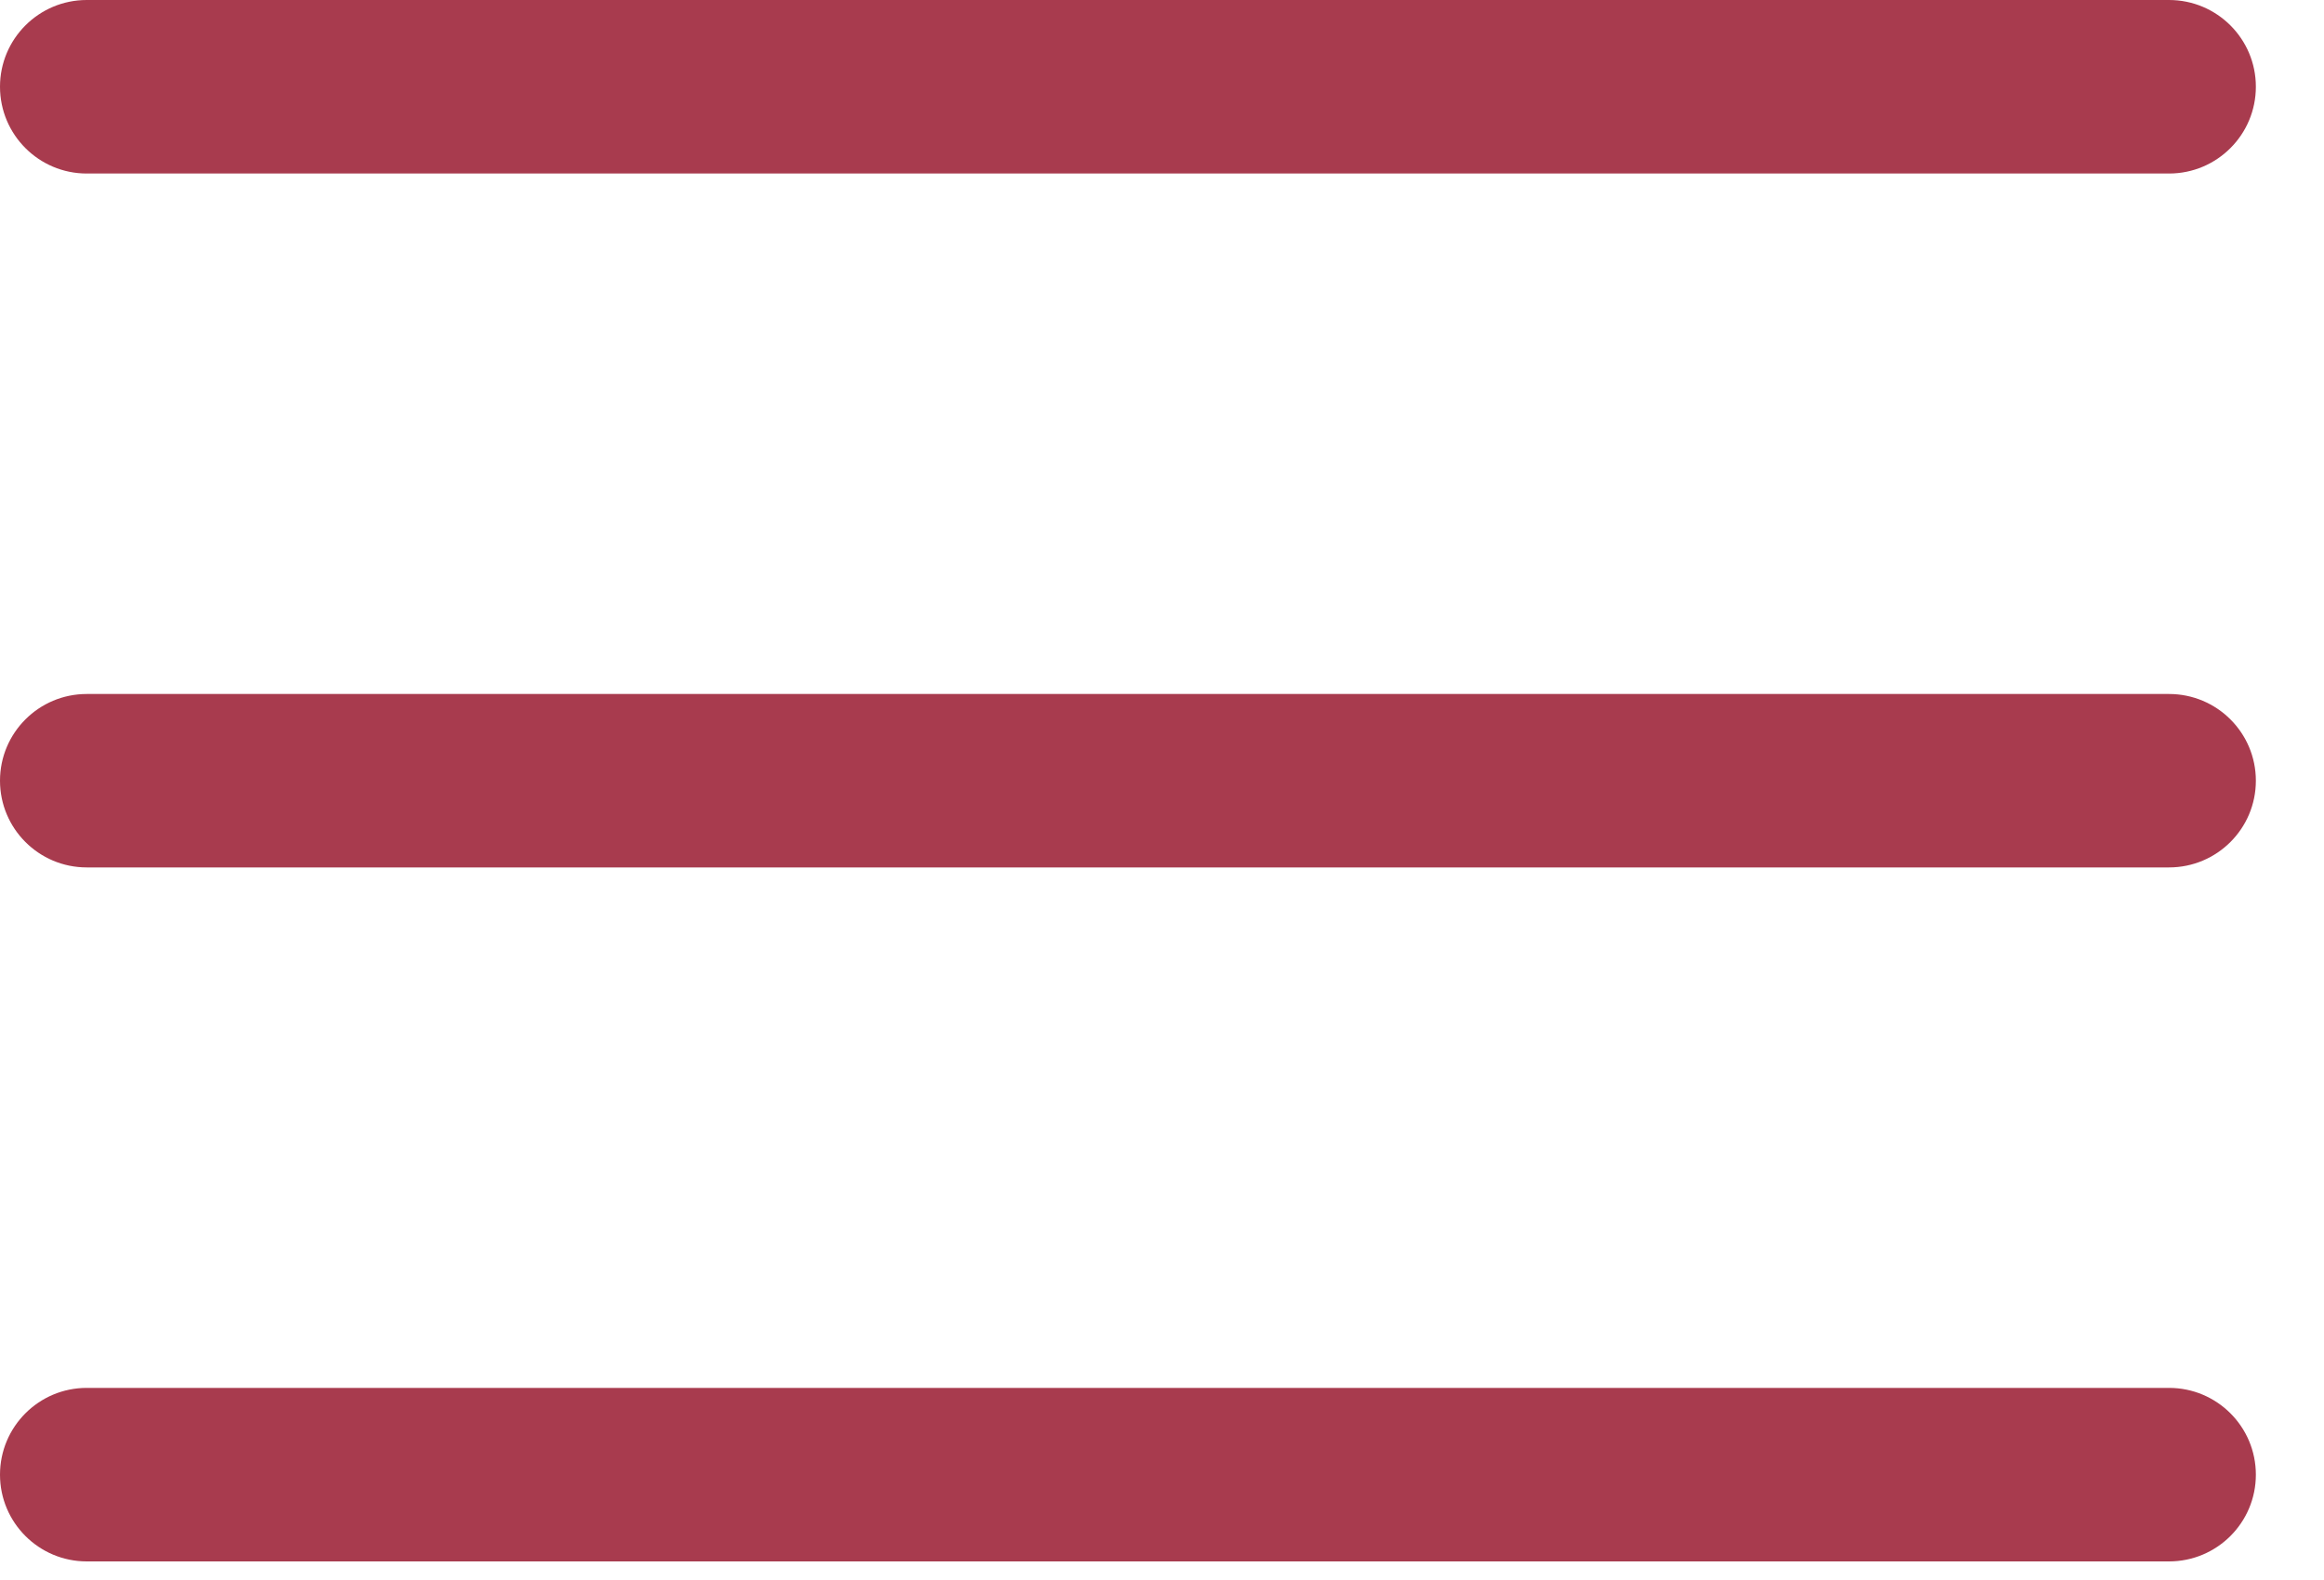 <?xml version="1.0" encoding="utf-8"?>
<svg xmlns="http://www.w3.org/2000/svg" fill="none" height="100%" overflow="visible" preserveAspectRatio="none" style="display: block;" viewBox="0 0 25 17" width="100%">
<path clip-rule="evenodd" d="M0.933 0C0.418 0 0 0.418 0 0.933C0 1.449 0.418 1.867 0.933 1.867H23.333C23.849 1.867 24.267 1.449 24.267 0.933C24.267 0.418 23.849 0 23.333 0H0.933ZM0 8.4C0 7.885 0.418 7.467 0.933 7.467H23.333C23.849 7.467 24.267 7.885 24.267 8.4C24.267 8.915 23.849 9.333 23.333 9.333H0.933C0.418 9.333 0 8.915 0 8.4ZM0 15.867C0 15.351 0.418 14.933 0.933 14.933H23.333C23.849 14.933 24.267 15.351 24.267 15.867C24.267 16.382 23.849 16.8 23.333 16.8H0.933C0.418 16.8 0 16.382 0 15.867Z" fill="#A83B4E" fill-rule="evenodd" id="Vector"/>
</svg>